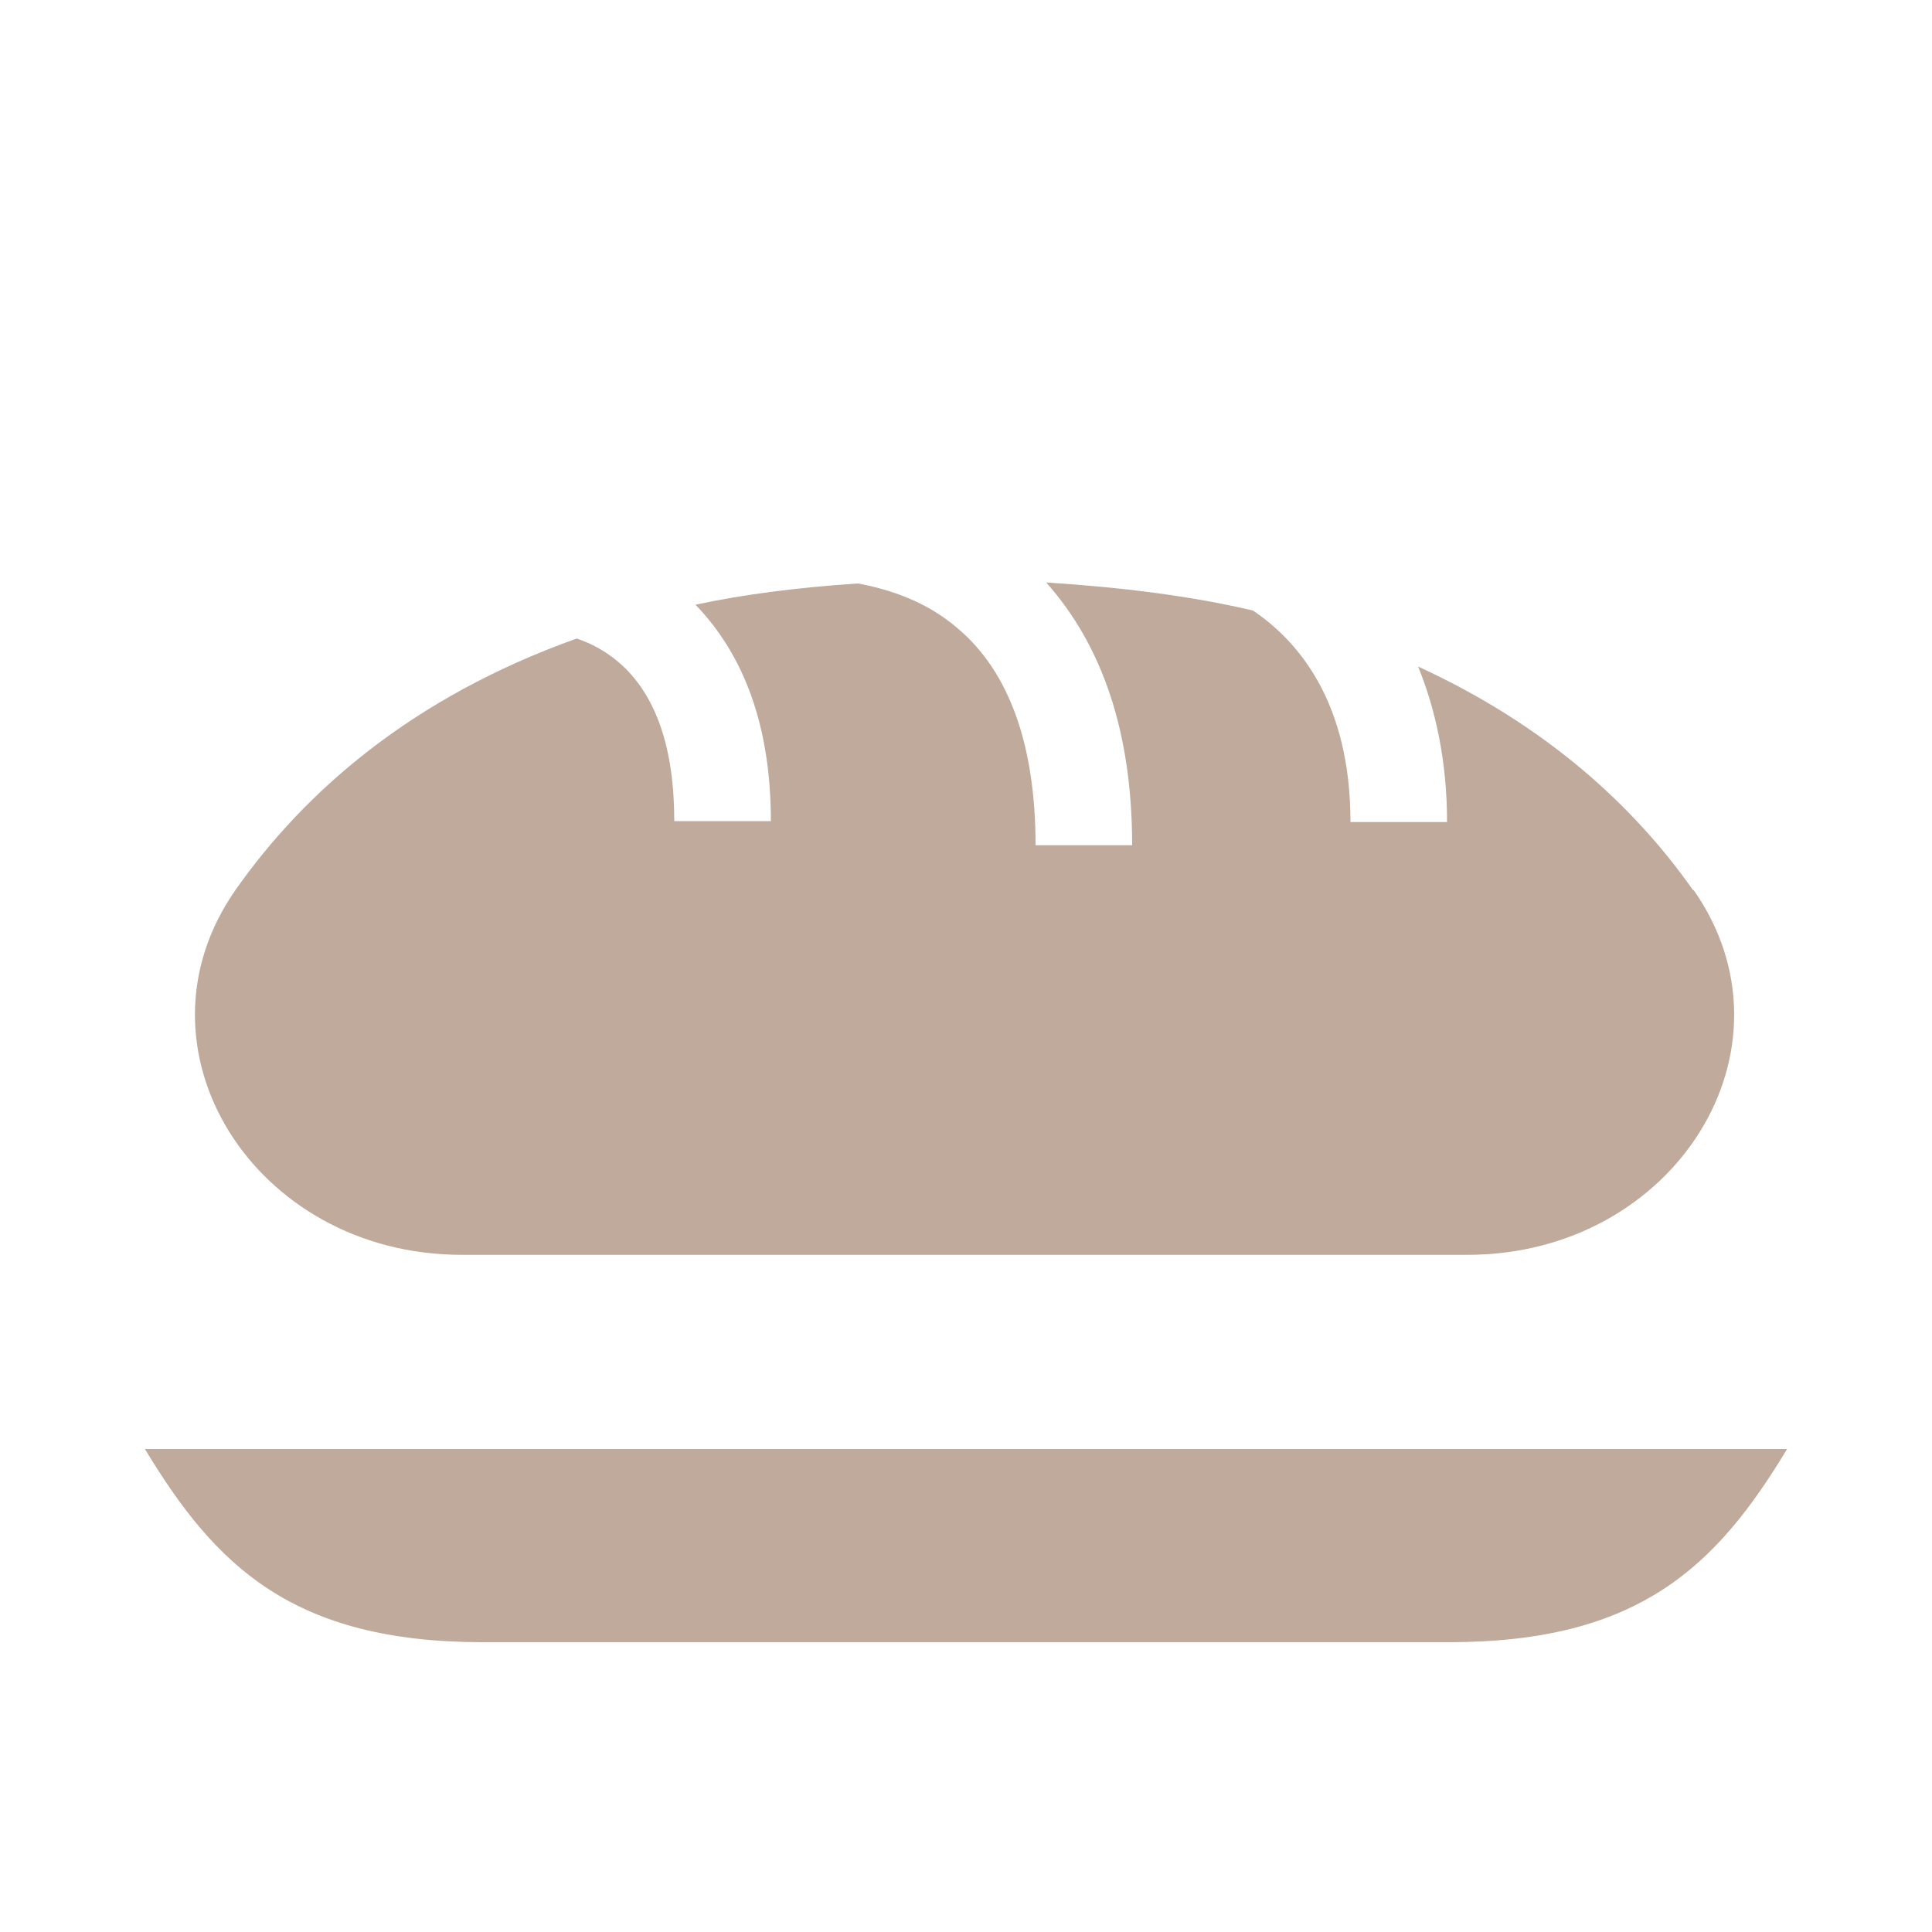 <svg width="64" height="64" viewBox="0 0 64 64" fill="none" xmlns="http://www.w3.org/2000/svg">
<path d="M48 54.4H16C9.696 54.4 7.136 51.872 4.8 48H59.2C56.864 51.872 54.304 54.4 48 54.4Z" fill="#BFAA9B"/>
<path d="M56.096 29.504C54.144 26.72 51.232 24.032 46.976 22.08C47.552 23.488 47.936 25.216 47.936 27.232H44.736C44.736 23.328 43.072 21.28 41.504 20.224C39.456 19.744 37.184 19.456 34.656 19.296C36.512 21.376 37.504 24.256 37.504 28H34.304C34.304 24.704 33.44 22.272 31.744 20.832C30.72 19.936 29.472 19.52 28.416 19.328C26.496 19.456 24.672 19.68 23.04 20.032C24.672 21.728 25.536 24.096 25.536 27.2H22.336C22.336 24.768 21.728 23.008 20.512 21.952C20.064 21.568 19.584 21.312 19.104 21.152C13.632 23.104 10.08 26.24 7.808 29.472C4.128 34.72 8.416 41.568 15.296 41.568H48.608C55.488 41.568 59.776 34.72 56.096 29.472V29.504Z" fill="#BFAA9B"/>
</svg>
